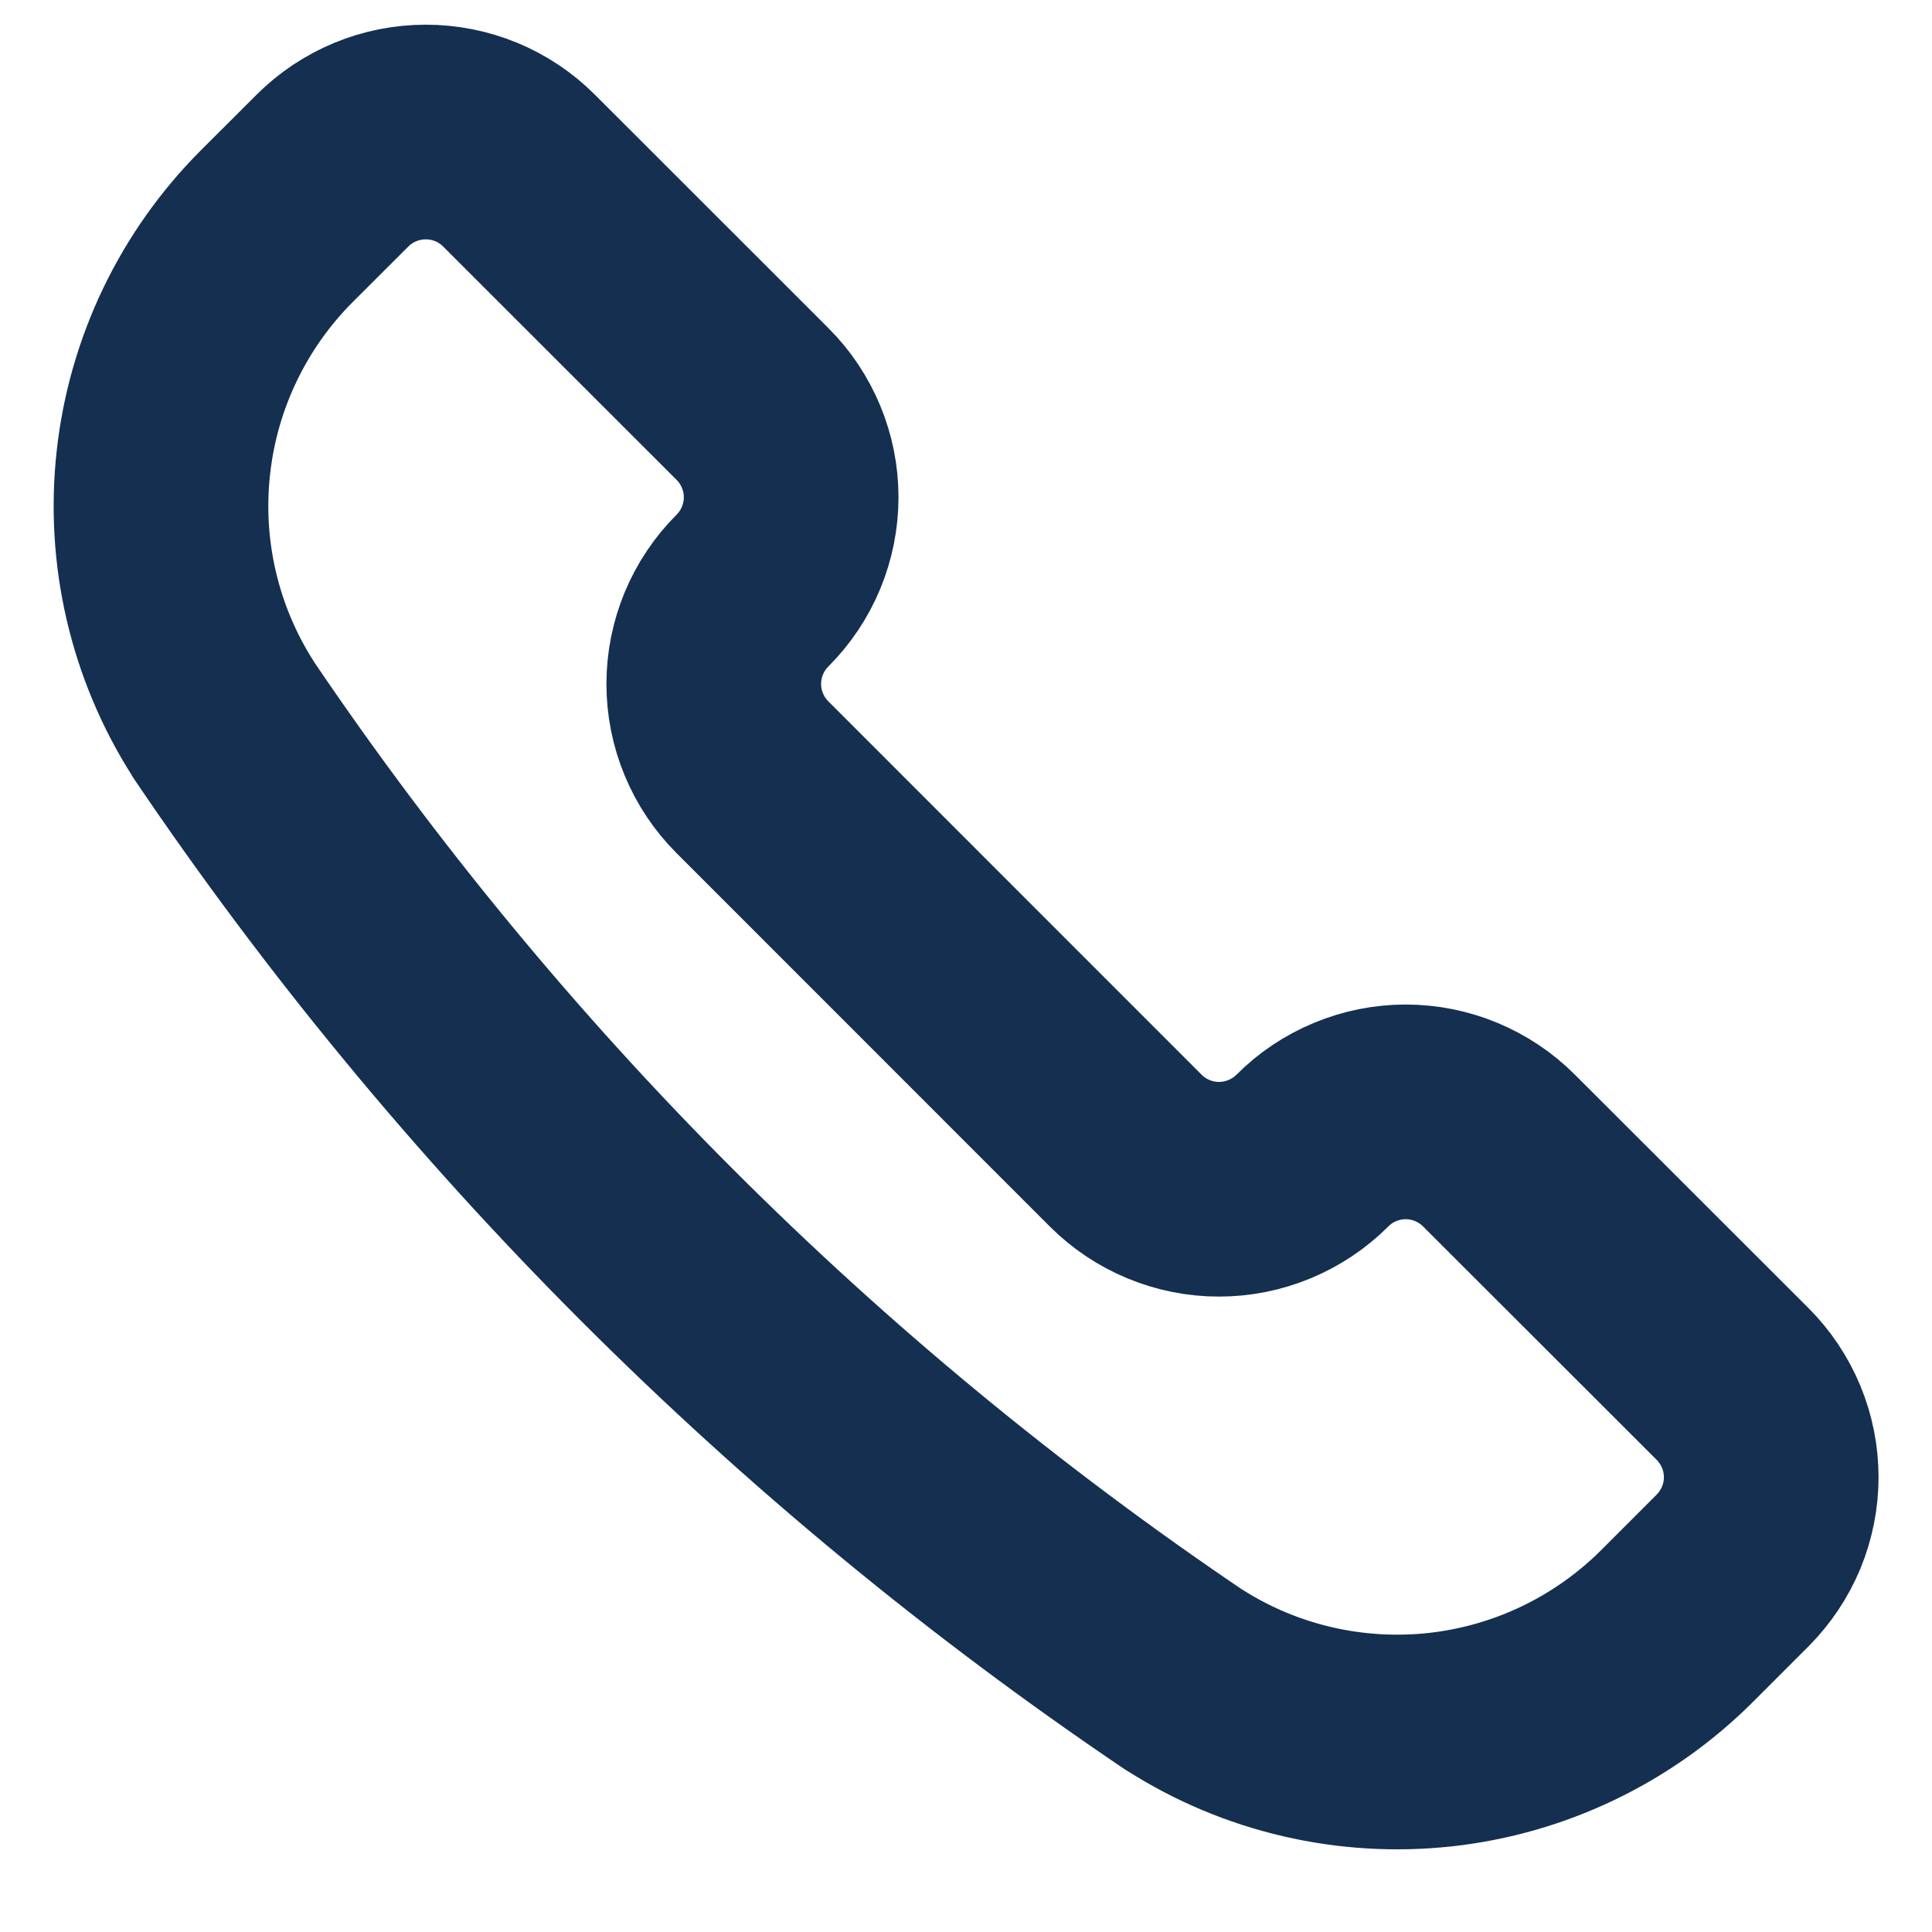 <svg width="18" height="18" viewBox="0 0 18 18" fill="none" xmlns="http://www.w3.org/2000/svg">
<g clip-path="url(#clip0_4022_244)">
<path d="M11.026 15.647L11.035 15.652C11.743 16.104 12.584 16.299 13.419 16.208C14.253 16.116 15.032 15.742 15.626 15.148L16.141 14.633C16.255 14.518 16.346 14.383 16.408 14.234C16.47 14.084 16.502 13.924 16.502 13.763C16.502 13.601 16.47 13.441 16.408 13.292C16.346 13.143 16.255 13.007 16.141 12.893L13.966 10.72C13.852 10.605 13.716 10.515 13.567 10.453C13.418 10.391 13.258 10.359 13.096 10.359C12.935 10.359 12.775 10.391 12.626 10.453C12.476 10.515 12.341 10.605 12.227 10.72C11.996 10.95 11.683 11.08 11.357 11.08C11.031 11.08 10.718 10.95 10.488 10.72L7.01 7.241C6.78 7.011 6.65 6.698 6.65 6.372C6.65 6.046 6.78 5.733 7.01 5.503C7.125 5.388 7.215 5.253 7.277 5.104C7.339 4.954 7.371 4.794 7.371 4.633C7.371 4.471 7.339 4.311 7.277 4.162C7.215 4.013 7.125 3.877 7.01 3.763L4.836 1.59C4.606 1.359 4.293 1.23 3.967 1.23C3.641 1.23 3.328 1.359 3.097 1.59L2.581 2.105C1.987 2.699 1.613 3.478 1.522 4.312C1.43 5.147 1.626 5.988 2.078 6.696L2.082 6.704C4.465 10.229 7.501 13.265 11.026 15.647V15.647Z" stroke="#142F50" stroke-width="2" stroke-linecap="round" stroke-linejoin="round"/>
</g>
<defs>
<clipPath id="clip0_4022_244">
<rect width="18" height="18" fill="white"/>
</clipPath>
</defs>
</svg>
